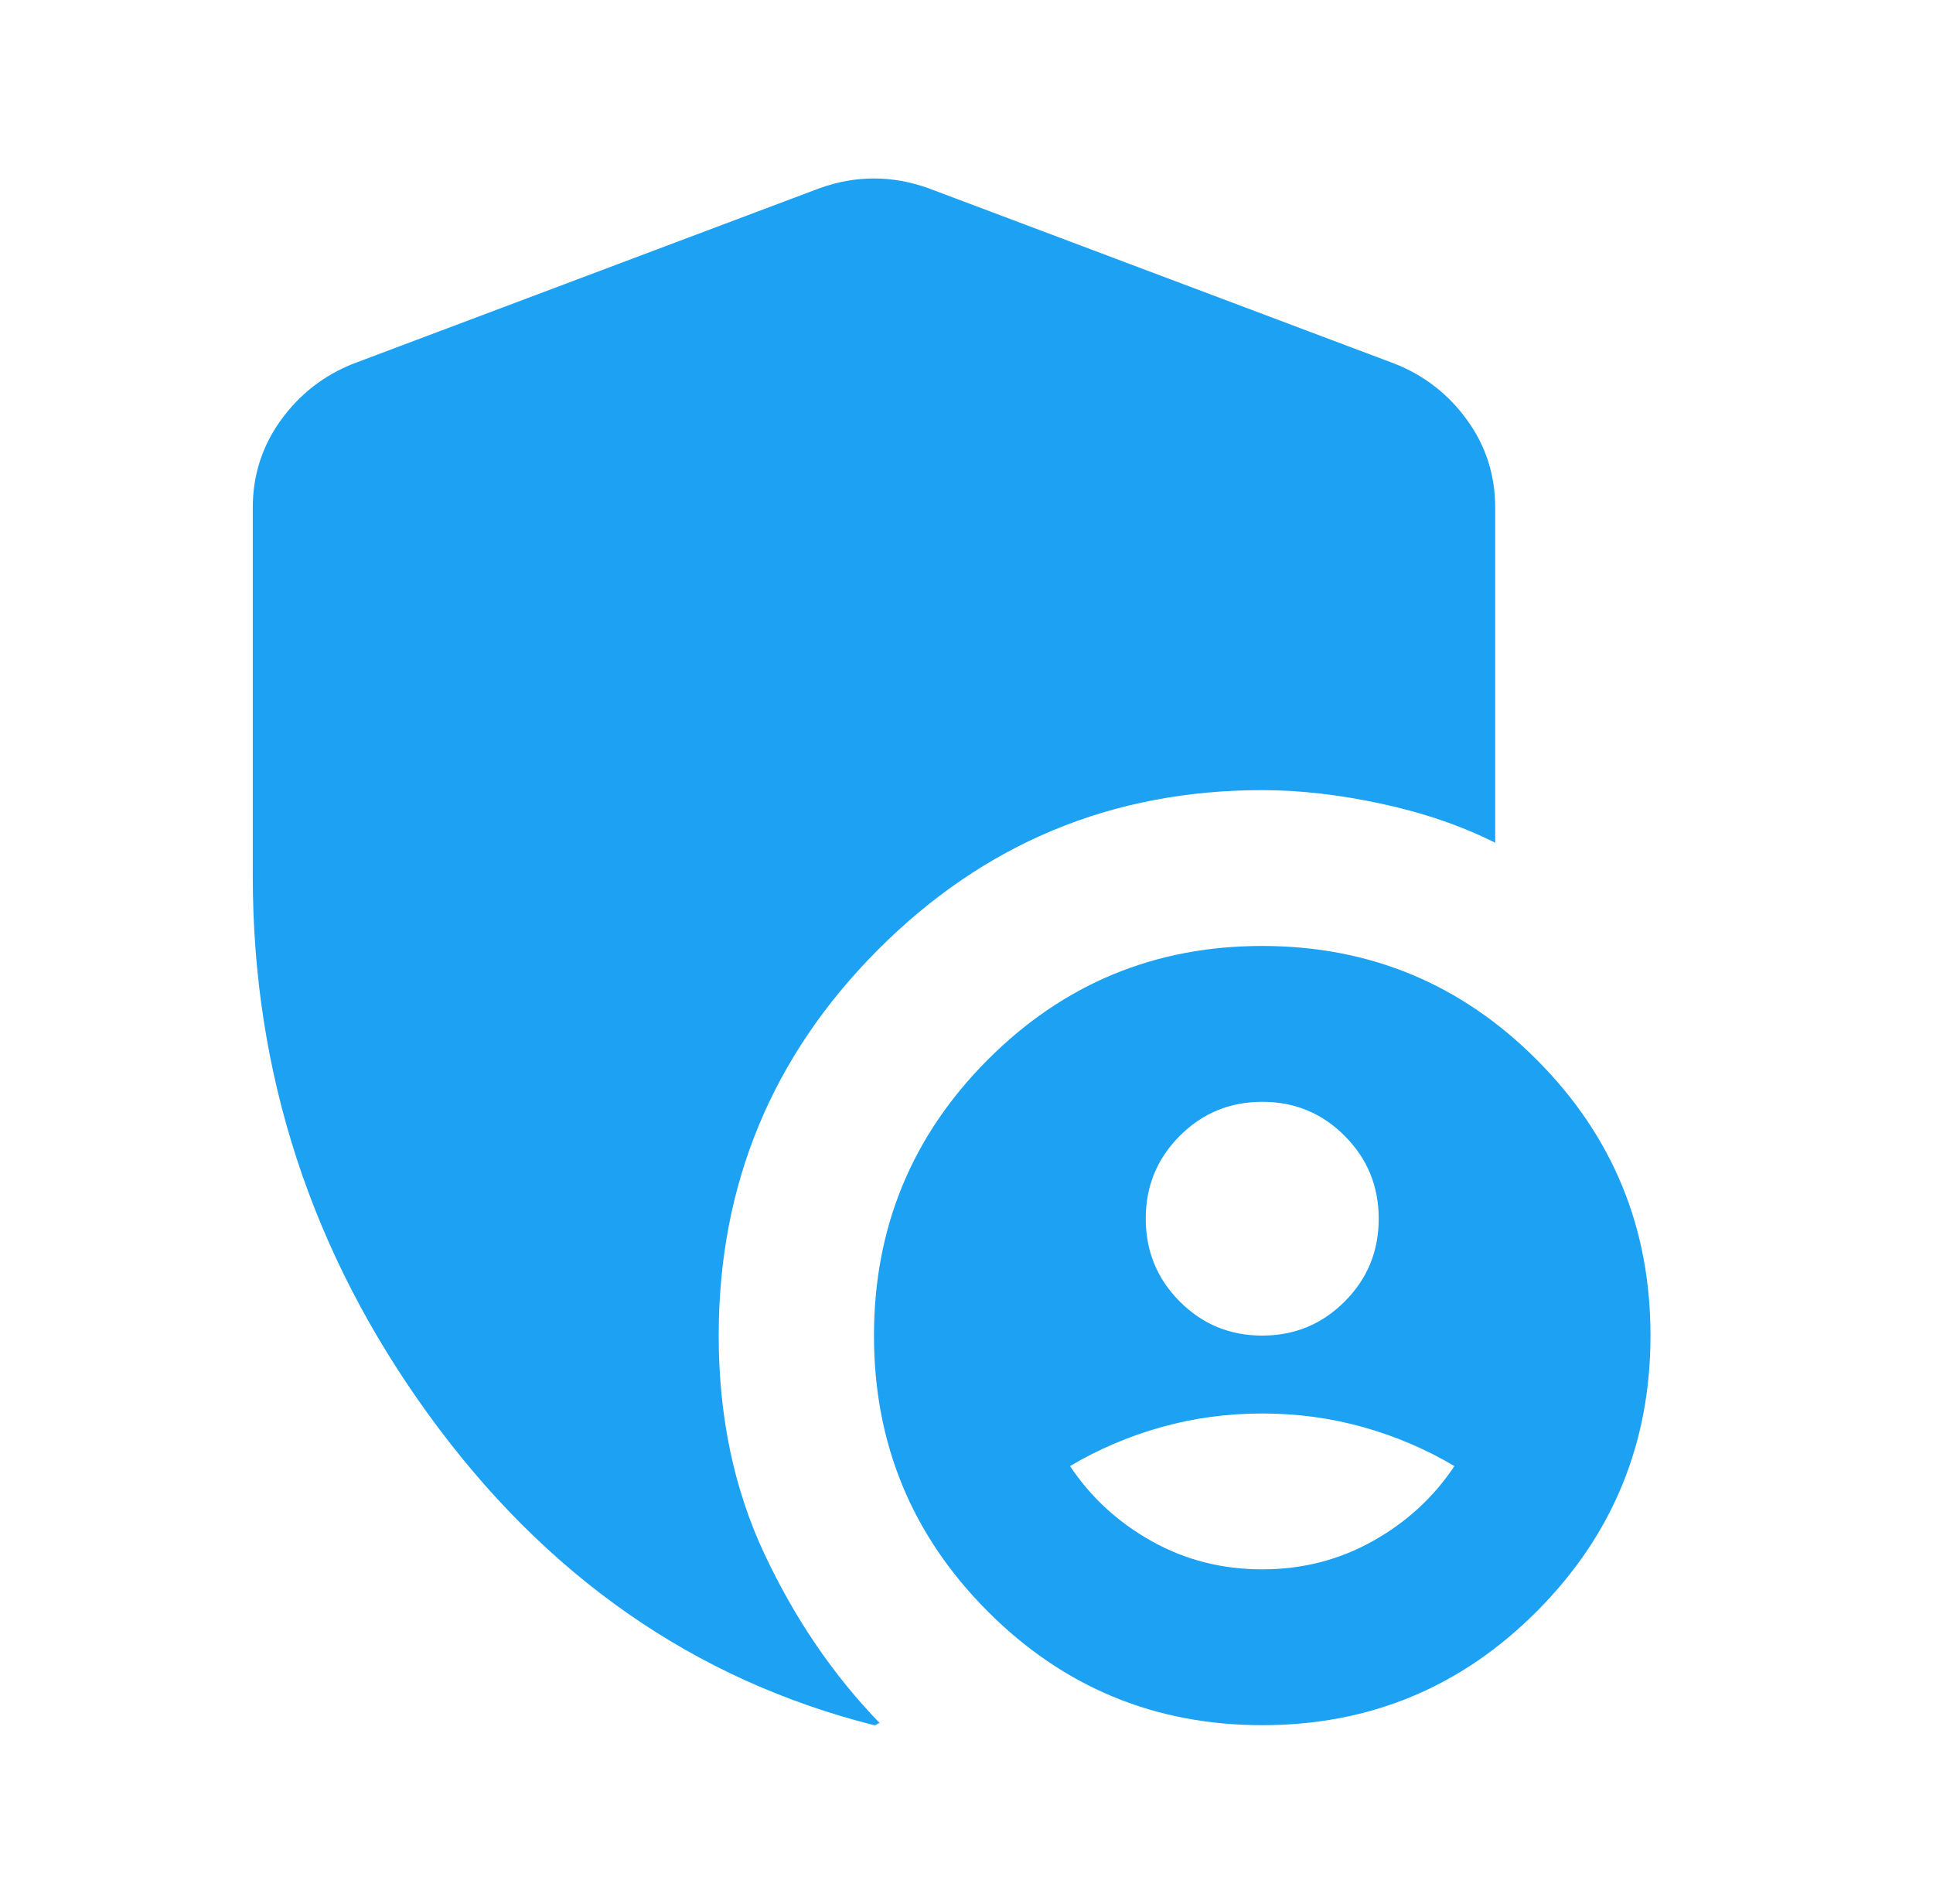 <svg xmlns="http://www.w3.org/2000/svg" width="65" height="64" viewBox="0 0 65 64" fill="none"><path d="M42.444 44.902C43.532 44.902 44.458 44.519 45.22 43.754C45.983 42.989 46.363 42.062 46.361 40.972C46.361 39.881 45.98 38.952 45.217 38.188C44.455 37.423 43.531 37.041 42.444 37.043C41.356 37.043 40.431 37.425 39.669 38.19C38.906 38.955 38.526 39.882 38.528 40.972C38.528 42.064 38.909 42.992 39.671 43.757C40.434 44.522 41.358 44.903 42.444 44.902ZM42.444 52.761C43.794 52.761 45.034 52.444 46.165 51.81C47.297 51.176 48.211 50.336 48.907 49.289C47.95 48.722 46.927 48.285 45.839 47.98C44.751 47.674 43.619 47.521 42.444 47.521C41.269 47.521 40.138 47.674 39.05 47.98C37.962 48.285 36.939 48.722 35.982 49.289C36.678 50.337 37.592 51.178 38.724 51.812C39.855 52.446 41.095 52.762 42.444 52.761ZM42.444 58C38.832 58 35.753 56.722 33.206 54.167C30.66 51.612 29.387 48.524 29.389 44.902C29.389 41.278 30.662 38.188 33.209 35.633C35.756 33.078 38.834 31.802 42.444 31.803C46.056 31.803 49.136 33.081 51.683 35.636C54.229 38.191 55.502 41.279 55.5 44.902C55.5 48.526 54.227 51.615 51.68 54.17C49.133 56.725 46.055 58.002 42.444 58ZM29.389 58C23.34 56.472 18.346 52.989 14.406 47.553C10.467 42.116 8.498 36.08 8.5 29.446V17.068C8.5 15.976 8.816 14.994 9.448 14.121C10.08 13.248 10.895 12.615 11.894 12.222L27.561 6.327C28.17 6.109 28.78 6 29.389 6C29.998 6 30.607 6.109 31.217 6.327L46.883 12.222C47.884 12.615 48.701 13.248 49.333 14.121C49.964 14.994 50.279 15.976 50.278 17.068V28.332C49.146 27.765 47.873 27.328 46.458 27.023C45.042 26.717 43.705 26.564 42.444 26.564C37.396 26.564 33.088 28.354 29.519 31.934C25.951 35.515 24.167 39.837 24.167 44.902C24.167 47.609 24.678 50.054 25.702 52.237C26.726 54.42 28.02 56.319 29.585 57.934C29.541 57.934 29.509 57.946 29.488 57.968C29.467 57.991 29.434 58.002 29.389 58Z" fill="#1DA1F2"></path></svg>